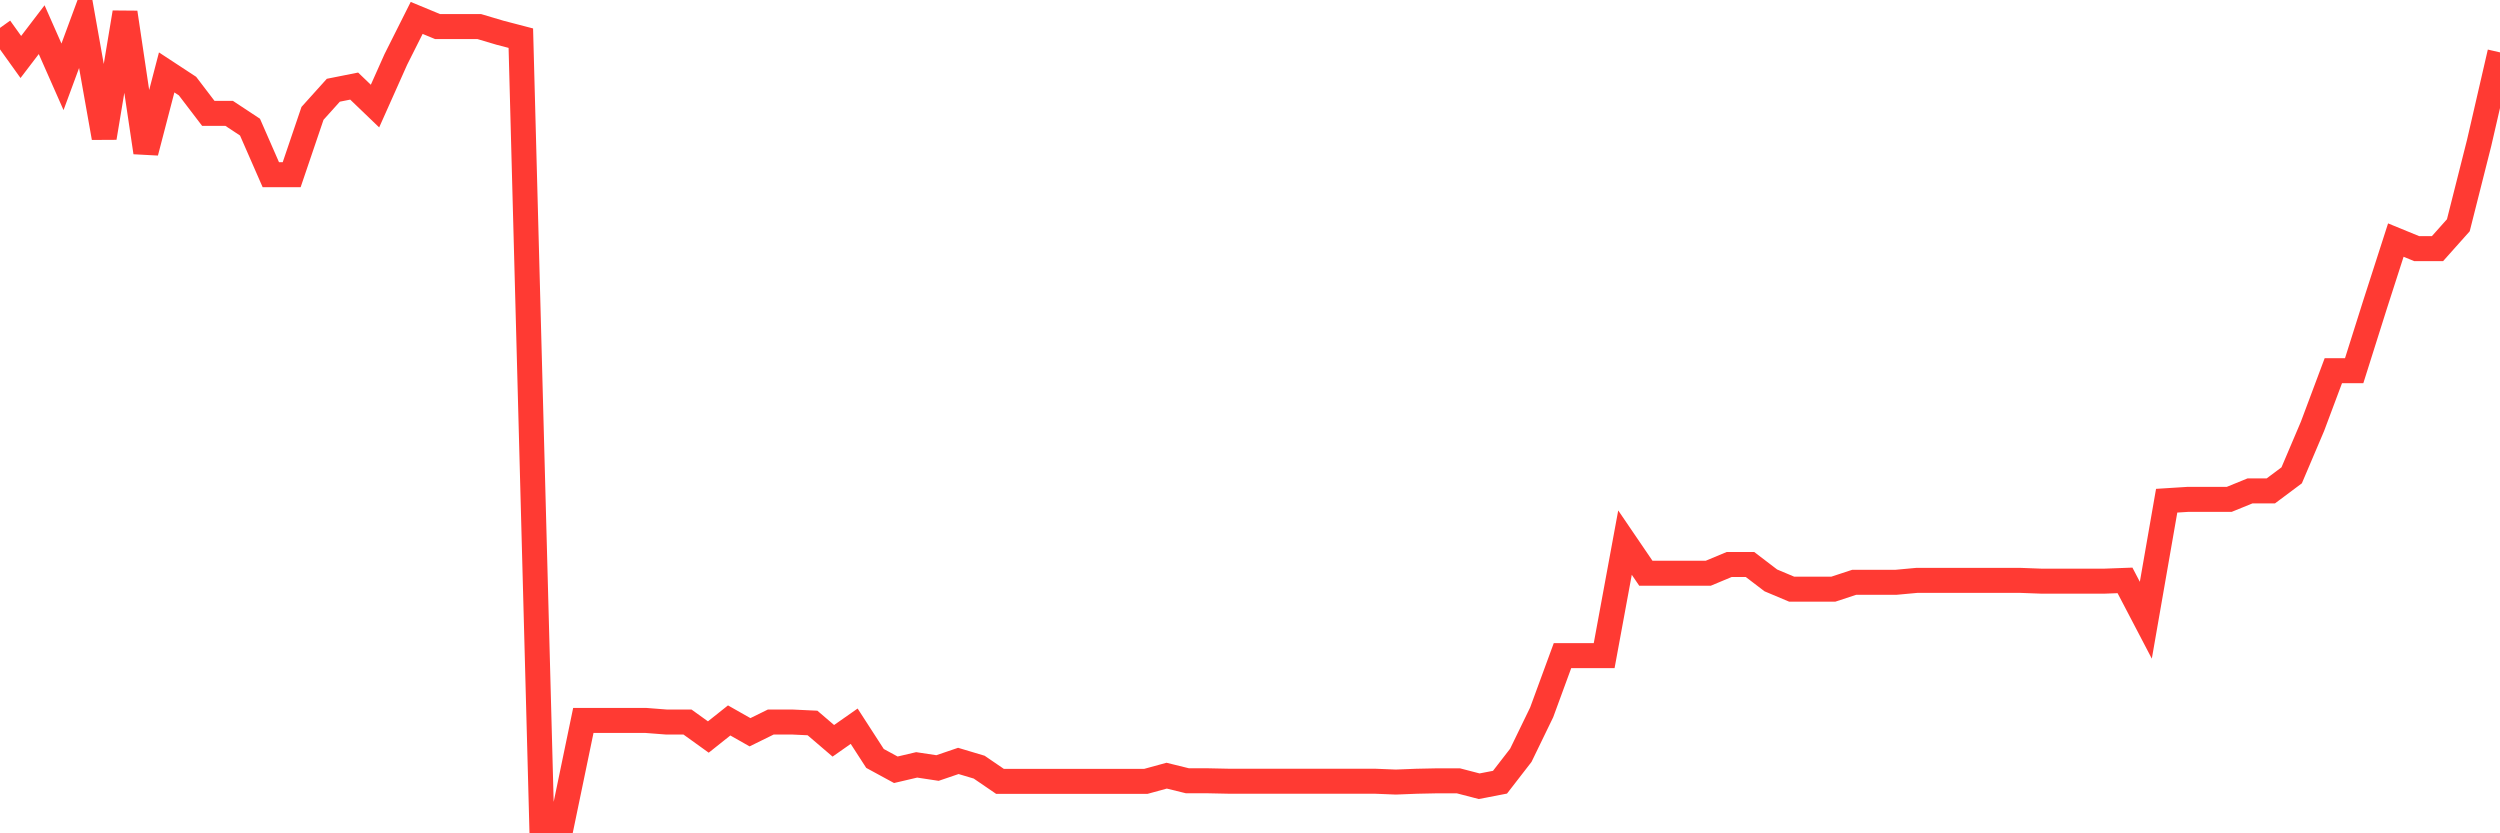 <svg
  xmlns="http://www.w3.org/2000/svg"
  xmlns:xlink="http://www.w3.org/1999/xlink"
  width="120"
  height="40"
  viewBox="0 0 120 40"
  preserveAspectRatio="none"
>
  <polyline
    points="0,1.339 1,2.735 2,1.424 3,3.688 4,0.98 5,6.613 6,0.6 7,7.316 8,3.476 9,4.132 10,5.443 11,5.442 12,6.102 13,8.387 14,8.387 15,5.442 16,4.331 17,4.132 18,5.092 19,2.852 20,0.86 21,1.274 22,1.274 23,1.274 24,1.571 25,1.832 26,39.4 27,39.4 28,34.581 29,34.581 30,34.581 31,34.581 32,34.658 33,34.658 34,35.377 35,34.581 36,35.148 37,34.656 38,34.656 39,34.703 40,35.559 41,34.858 42,36.405 43,36.949 44,36.714 45,36.865 46,36.524 47,36.823 48,37.506 49,37.506 50,37.506 51,37.506 52,37.506 53,37.506 54,37.506 55,37.506 56,37.232 57,37.478 58,37.478 59,37.499 60,37.499 61,37.499 62,37.499 63,37.499 64,37.499 65,37.499 66,37.499 67,37.539 68,37.5 69,37.479 70,37.479 71,37.739 72,37.546 73,36.254 74,34.193 75,31.469 76,31.469 77,31.469 78,26.045 79,27.514 80,27.514 81,27.514 82,27.514 83,27.096 84,27.096 85,27.859 86,28.28 87,28.28 88,28.28 89,27.951 90,27.951 91,27.951 92,27.859 93,27.859 94,27.859 95,27.859 96,27.859 97,27.859 98,27.896 99,27.896 100,27.896 101,27.896 102,27.859 103,29.771 104,24.034 105,23.971 106,23.971 107,23.971 108,23.563 109,23.563 110,22.816 111,20.464 112,17.794 113,17.794 114,14.628 115,11.524 116,11.934 117,11.934 118,10.813 119,6.854 120,2.514"
    fill="none"
    stroke="#ff3a33"
    stroke-width="1.2"
  >
  </polyline>
</svg>